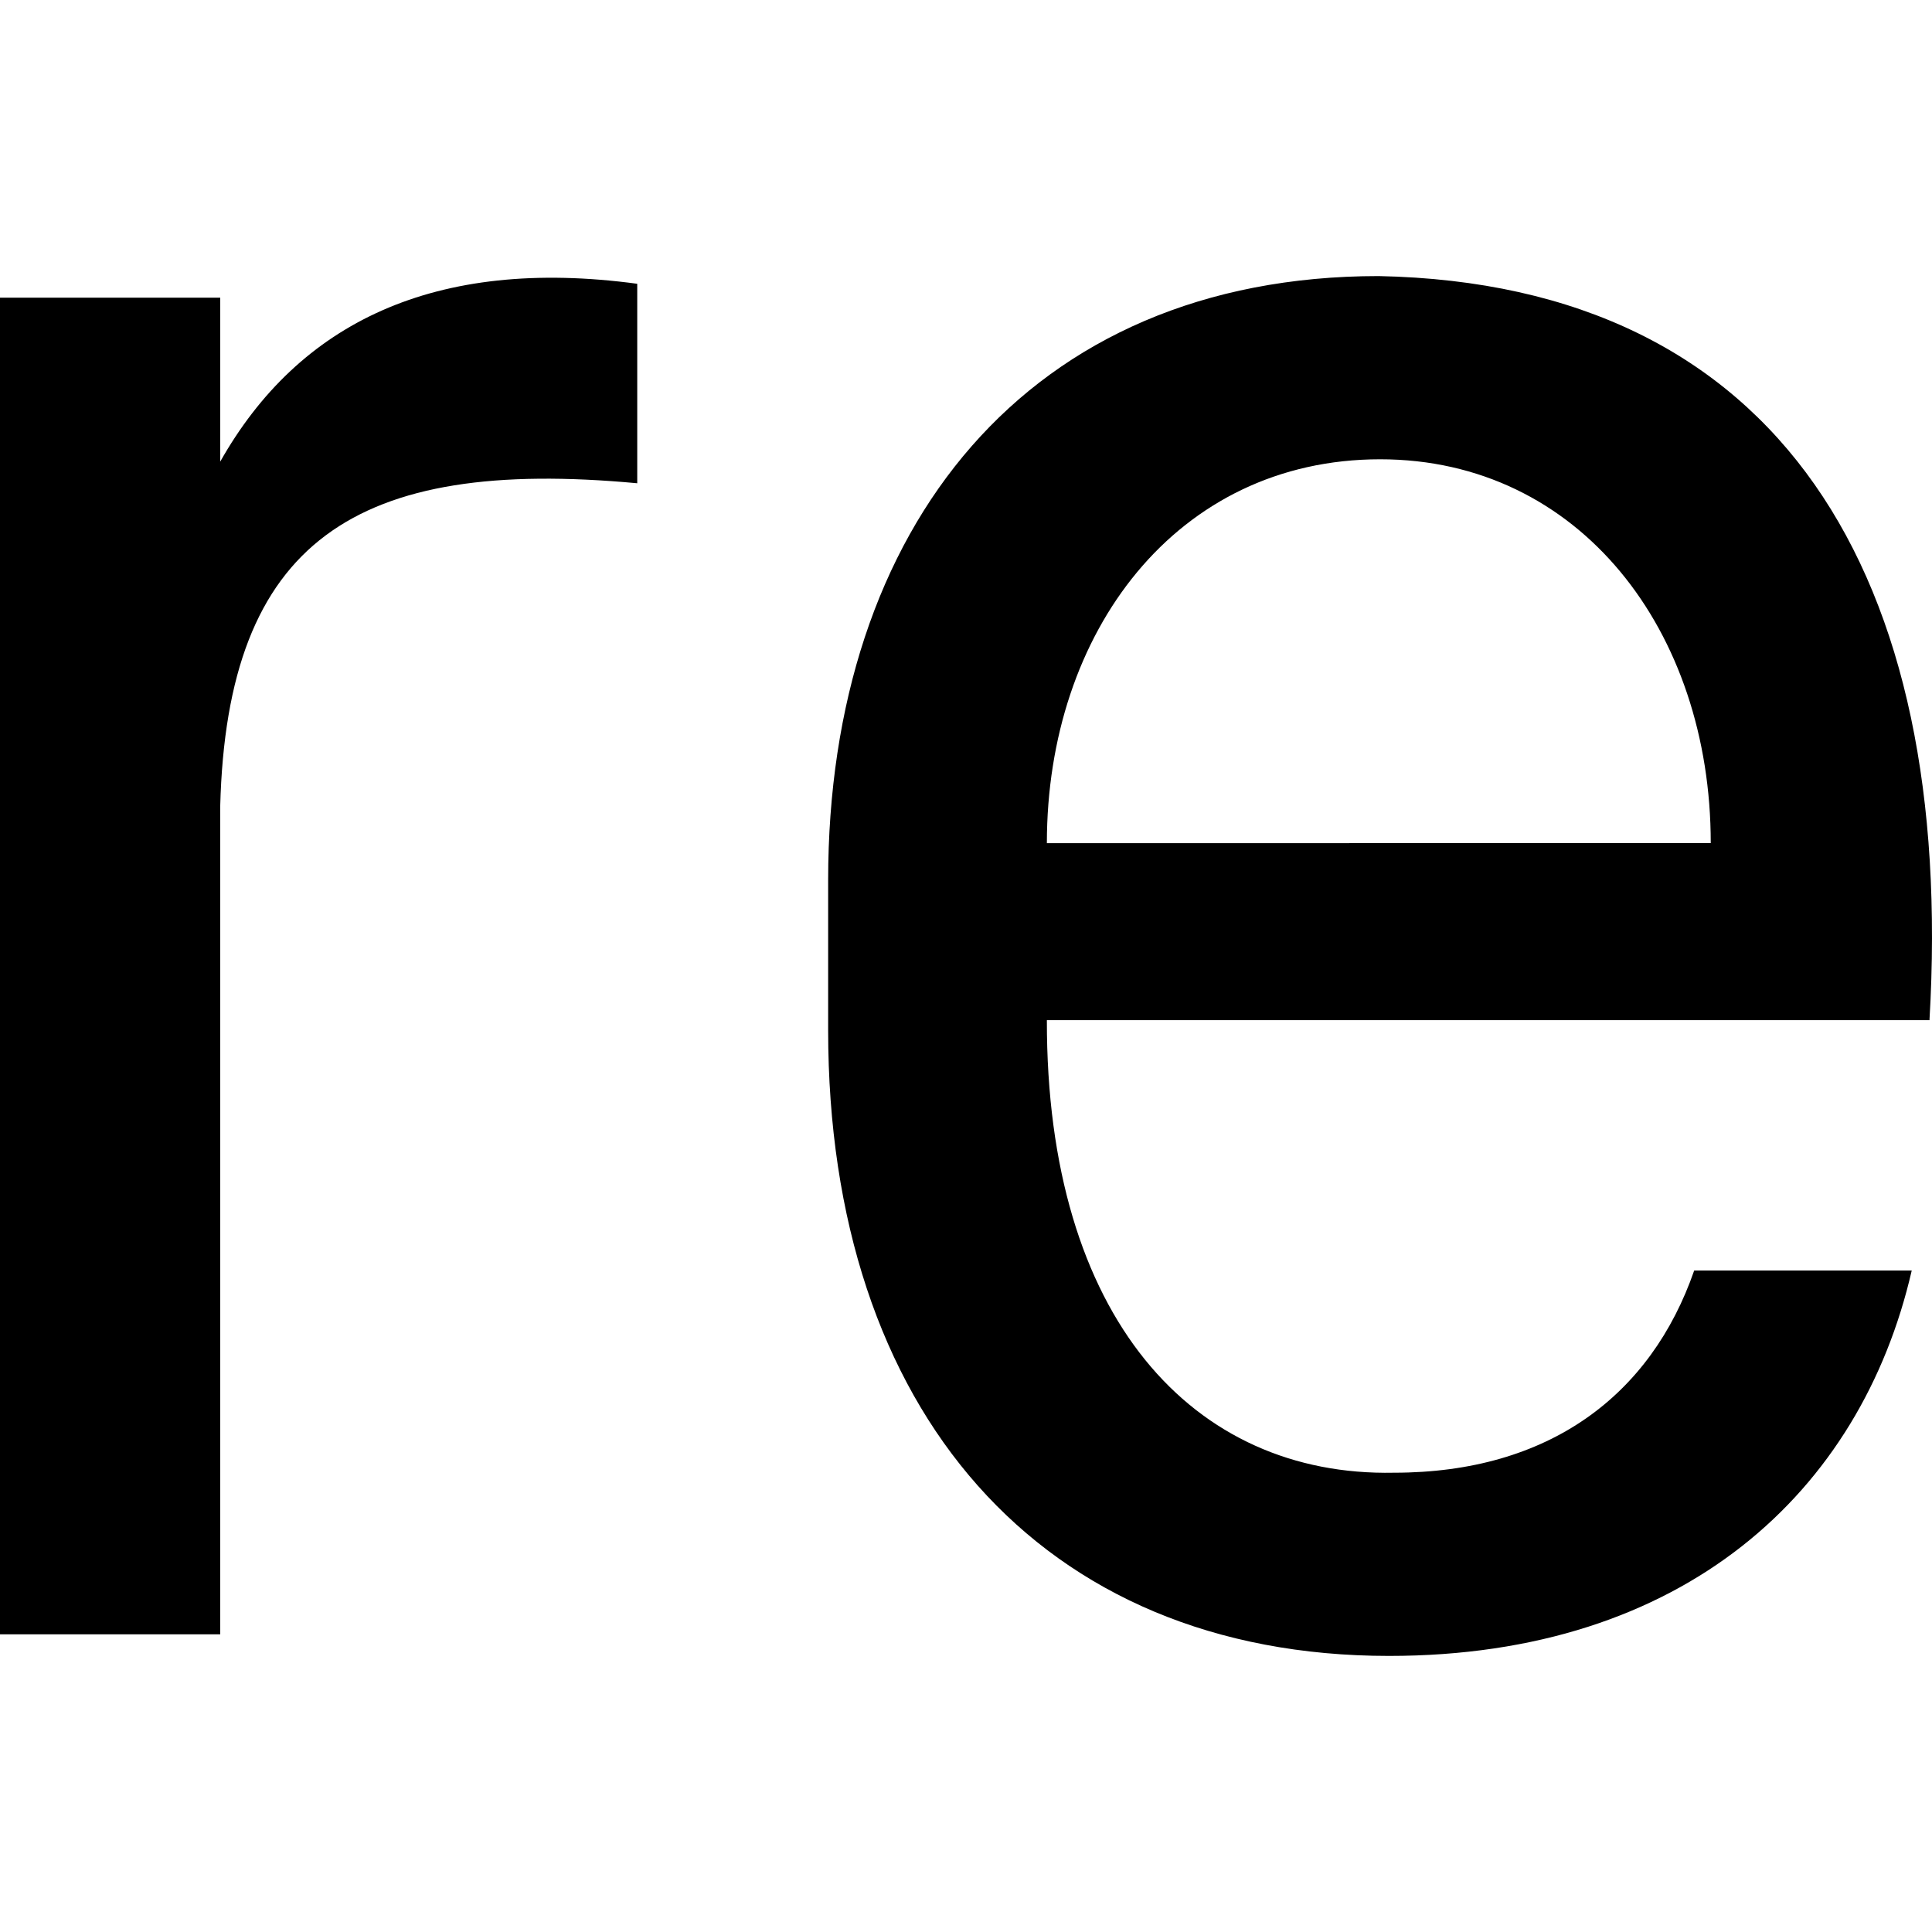 <svg xmlns="http://www.w3.org/2000/svg" version="1.1" viewBox="0 0 512 512" fill="currentColor"><path d="M58.358,122.343V78.889H0v354.222h58.357V213.722C60.164,143.274,94.307,121.123,168.875,128.069V75.203C115.186,67.966,79.136,85.55,58.358,122.343z M277.432,270.354h233.899c6.901-117.802-39.452-195.056-145.971-197.191c-93.026,0-145.893,66.75-145.893,160.09v39.768c0,100.792,56.239,165.816,148.638,165.816c78.123,0,125.029-43.454,138.52-102.125h-57.651c-11.452,33.022-38.434,53.573-79.535,53.573C316.255,391.377,277.304,349.309,277.432,270.354z M453.366,223.438l-175.934,0.01c0-55.926,34.355-101.733,88.32-101.733C418.619,121.716,453.366,167.199,453.366,223.438z"/></svg>